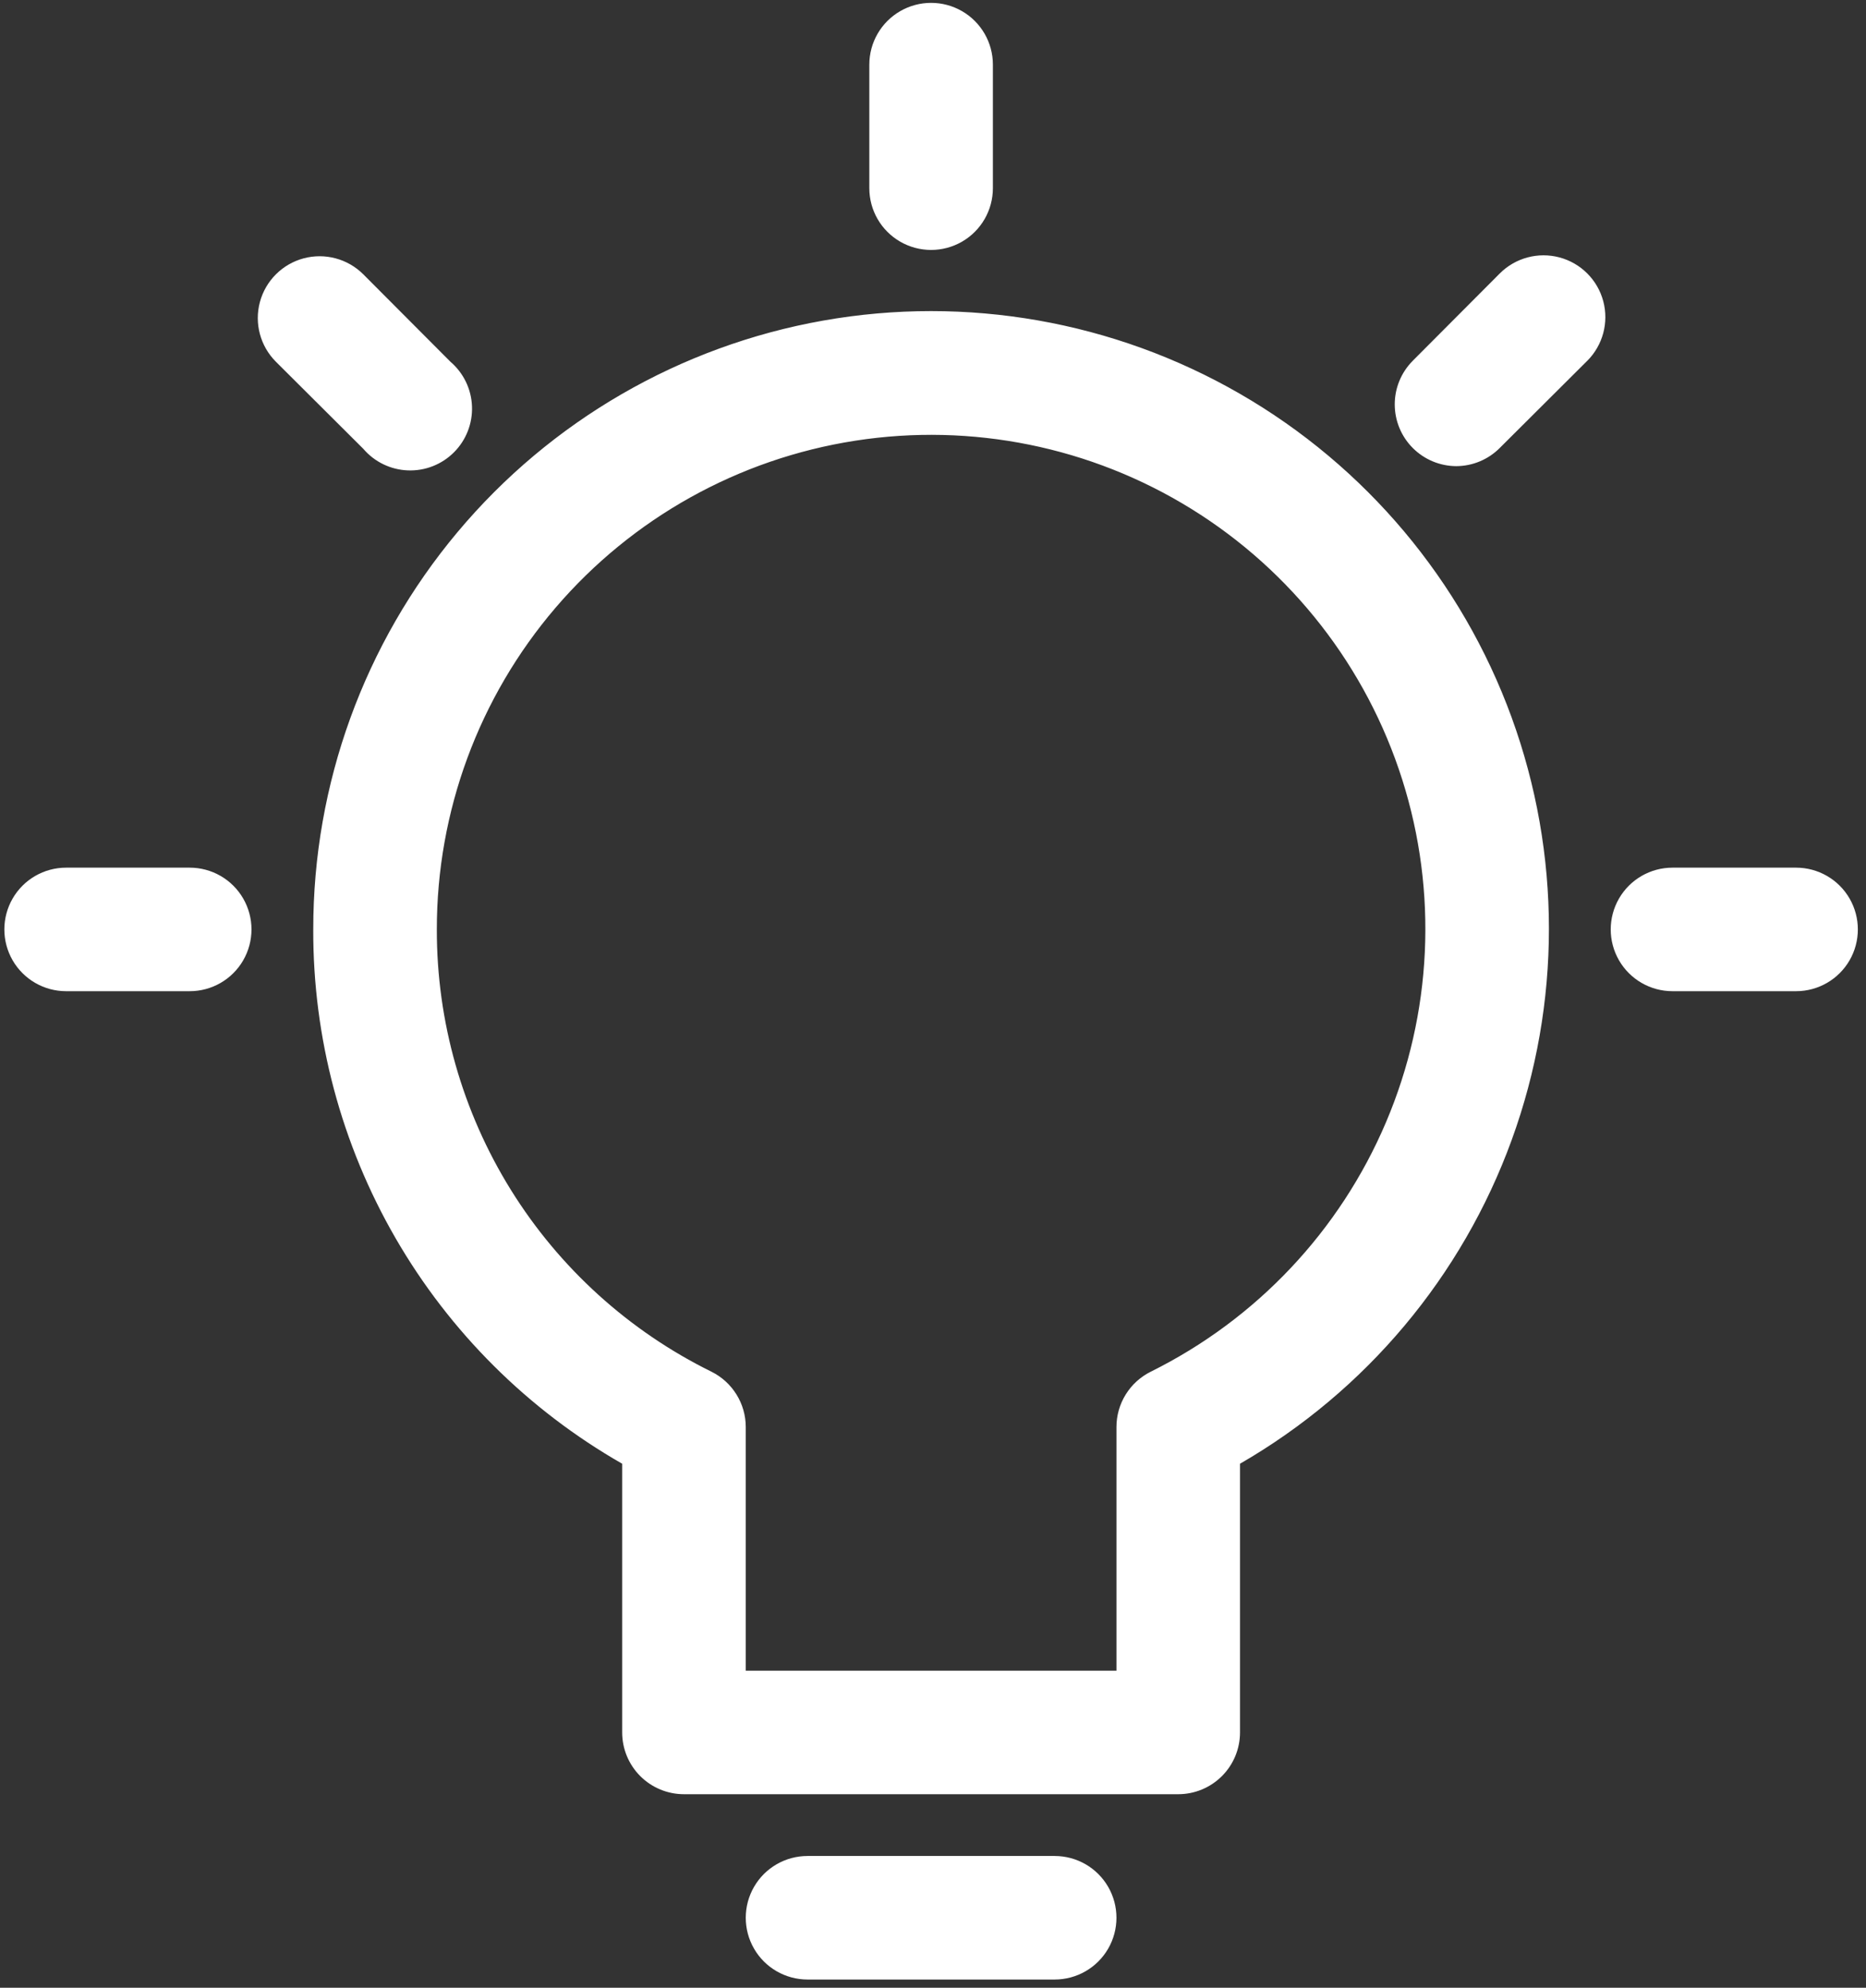 <?xml version="1.0" encoding="UTF-8"?>
<svg width="168px" height="179px" viewBox="0 0 168 179" version="1.1" xmlns="http://www.w3.org/2000/svg" xmlns:xlink="http://www.w3.org/1999/xlink">
    <rect x="0" y="0" width="168" height="179" fill="#333333" stroke="none"/>
    <title>noun-think-1730965</title>
    <g id="Web-Build" stroke="none" stroke-width="1" fill="none" fill-rule="evenodd">
        <g id="Medium" transform="translate(-183, -3236)" fill="#FFFFFF" fill-rule="nonzero">
            <g id="noun-think-1730965" transform="translate(183.392, 3236.258)">
                <path d="M77.875,16.687 L77.875,5.562 C77.875,3.575 78.935,1.738 80.656,0.745 C82.377,-0.248 84.498,-0.248 86.219,0.745 C87.94,1.738 89,3.575 89,5.562 L89,16.687 C89,18.675 87.94,20.512 86.219,21.505 C84.498,22.498 82.377,22.498 80.656,21.505 C78.935,20.512 77.875,18.675 77.875,16.687 Z M32.32,40.162 C33.328,41.339 34.781,42.042 36.33,42.101 C37.878,42.161 39.382,41.572 40.477,40.476 C41.573,39.381 42.162,37.877 42.102,36.329 C42.043,34.779 41.34,33.327 40.163,32.318 L32.32,24.448 C30.913,23.041 28.864,22.492 26.943,23.006 C25.022,23.521 23.523,25.021 23.007,26.942 C22.493,28.863 23.042,30.912 24.449,32.318 L32.32,40.162 Z M130.719,41.719 C132.191,41.713 133.602,41.123 134.64,40.077 L142.51,32.234 L142.512,32.235 C143.917,30.828 144.466,28.78 143.952,26.859 C143.437,24.938 141.937,23.438 140.016,22.923 C138.095,22.409 136.047,22.958 134.64,24.363 L126.796,32.234 L126.798,32.235 C125.761,33.278 125.178,34.689 125.18,36.16 C125.18,37.63 125.763,39.041 126.801,40.082 C127.839,41.124 129.249,41.713 130.719,41.719 L130.719,41.719 Z M5.562,89 L16.687,89 C18.675,89 20.512,87.94 21.505,86.219 C22.498,84.498 22.498,82.377 21.505,80.656 C20.512,78.935 18.675,77.875 16.687,77.875 L5.562,77.875 C3.575,77.875 1.738,78.935 0.745,80.656 C-0.248,82.377 -0.248,84.498 0.745,86.219 C1.738,87.94 3.575,89 5.562,89 Z M161.312,77.875 L150.187,77.875 C148.2,77.875 146.363,78.935 145.37,80.656 C144.377,82.377 144.377,84.498 145.37,86.219 C146.363,87.94 148.2,89 150.187,89 L161.312,89 C163.3,89 165.137,87.94 166.13,86.219 C167.123,84.498 167.123,82.377 166.13,80.656 C165.137,78.935 163.3,77.875 161.312,77.875 Z M27.812,83.438 C27.799,70.357 32.397,57.69 40.796,47.663 C49.196,37.634 60.86,30.888 73.739,28.608 C86.619,26.328 99.893,28.66 111.224,35.194 C122.556,41.729 131.221,52.048 135.7,64.338 C140.179,76.629 140.181,90.104 135.71,102.395 C131.238,114.689 122.577,125.011 111.249,131.552 L111.249,155.749 C111.249,157.224 110.663,158.64 109.62,159.683 C108.577,160.725 107.161,161.312 105.686,161.312 L61.186,161.312 C59.711,161.312 58.296,160.725 57.253,159.683 C56.21,158.64 55.624,157.224 55.624,155.749 L55.624,131.552 C47.15,126.705 40.111,119.7 35.225,111.247 C30.339,102.795 27.781,93.2 27.811,83.437 L27.812,83.438 Z M38.937,83.438 C38.921,91.724 41.231,99.849 45.601,106.889 C49.972,113.929 56.23,119.602 63.663,123.265 C64.589,123.726 65.369,124.435 65.914,125.315 C66.461,126.194 66.75,127.209 66.75,128.243 L66.75,150.188 L100.125,150.188 L100.125,128.243 C100.125,127.209 100.414,126.194 100.96,125.315 C101.506,124.435 102.285,123.726 103.212,123.265 C112.731,118.544 120.246,110.572 124.397,100.792 C128.55,91.011 129.067,80.069 125.853,69.941 C122.639,59.813 115.908,51.17 106.877,45.574 C97.845,39.977 87.109,37.796 76.609,39.427 C66.109,41.057 56.54,46.391 49.63,54.463 C42.722,62.535 38.928,72.813 38.937,83.438 L38.937,83.438 Z M94.562,178 C96.55,178 98.387,176.94 99.38,175.219 C100.373,173.498 100.373,171.377 99.38,169.656 C98.387,167.935 96.55,166.875 94.562,166.875 L72.312,166.875 C70.325,166.875 68.488,167.935 67.495,169.656 C66.502,171.377 66.502,173.498 67.495,175.219 C68.488,176.94 70.325,178 72.312,178 L94.562,178 Z" id="Shape"></path>
            </g>
        </g>
    </g>
</svg>
